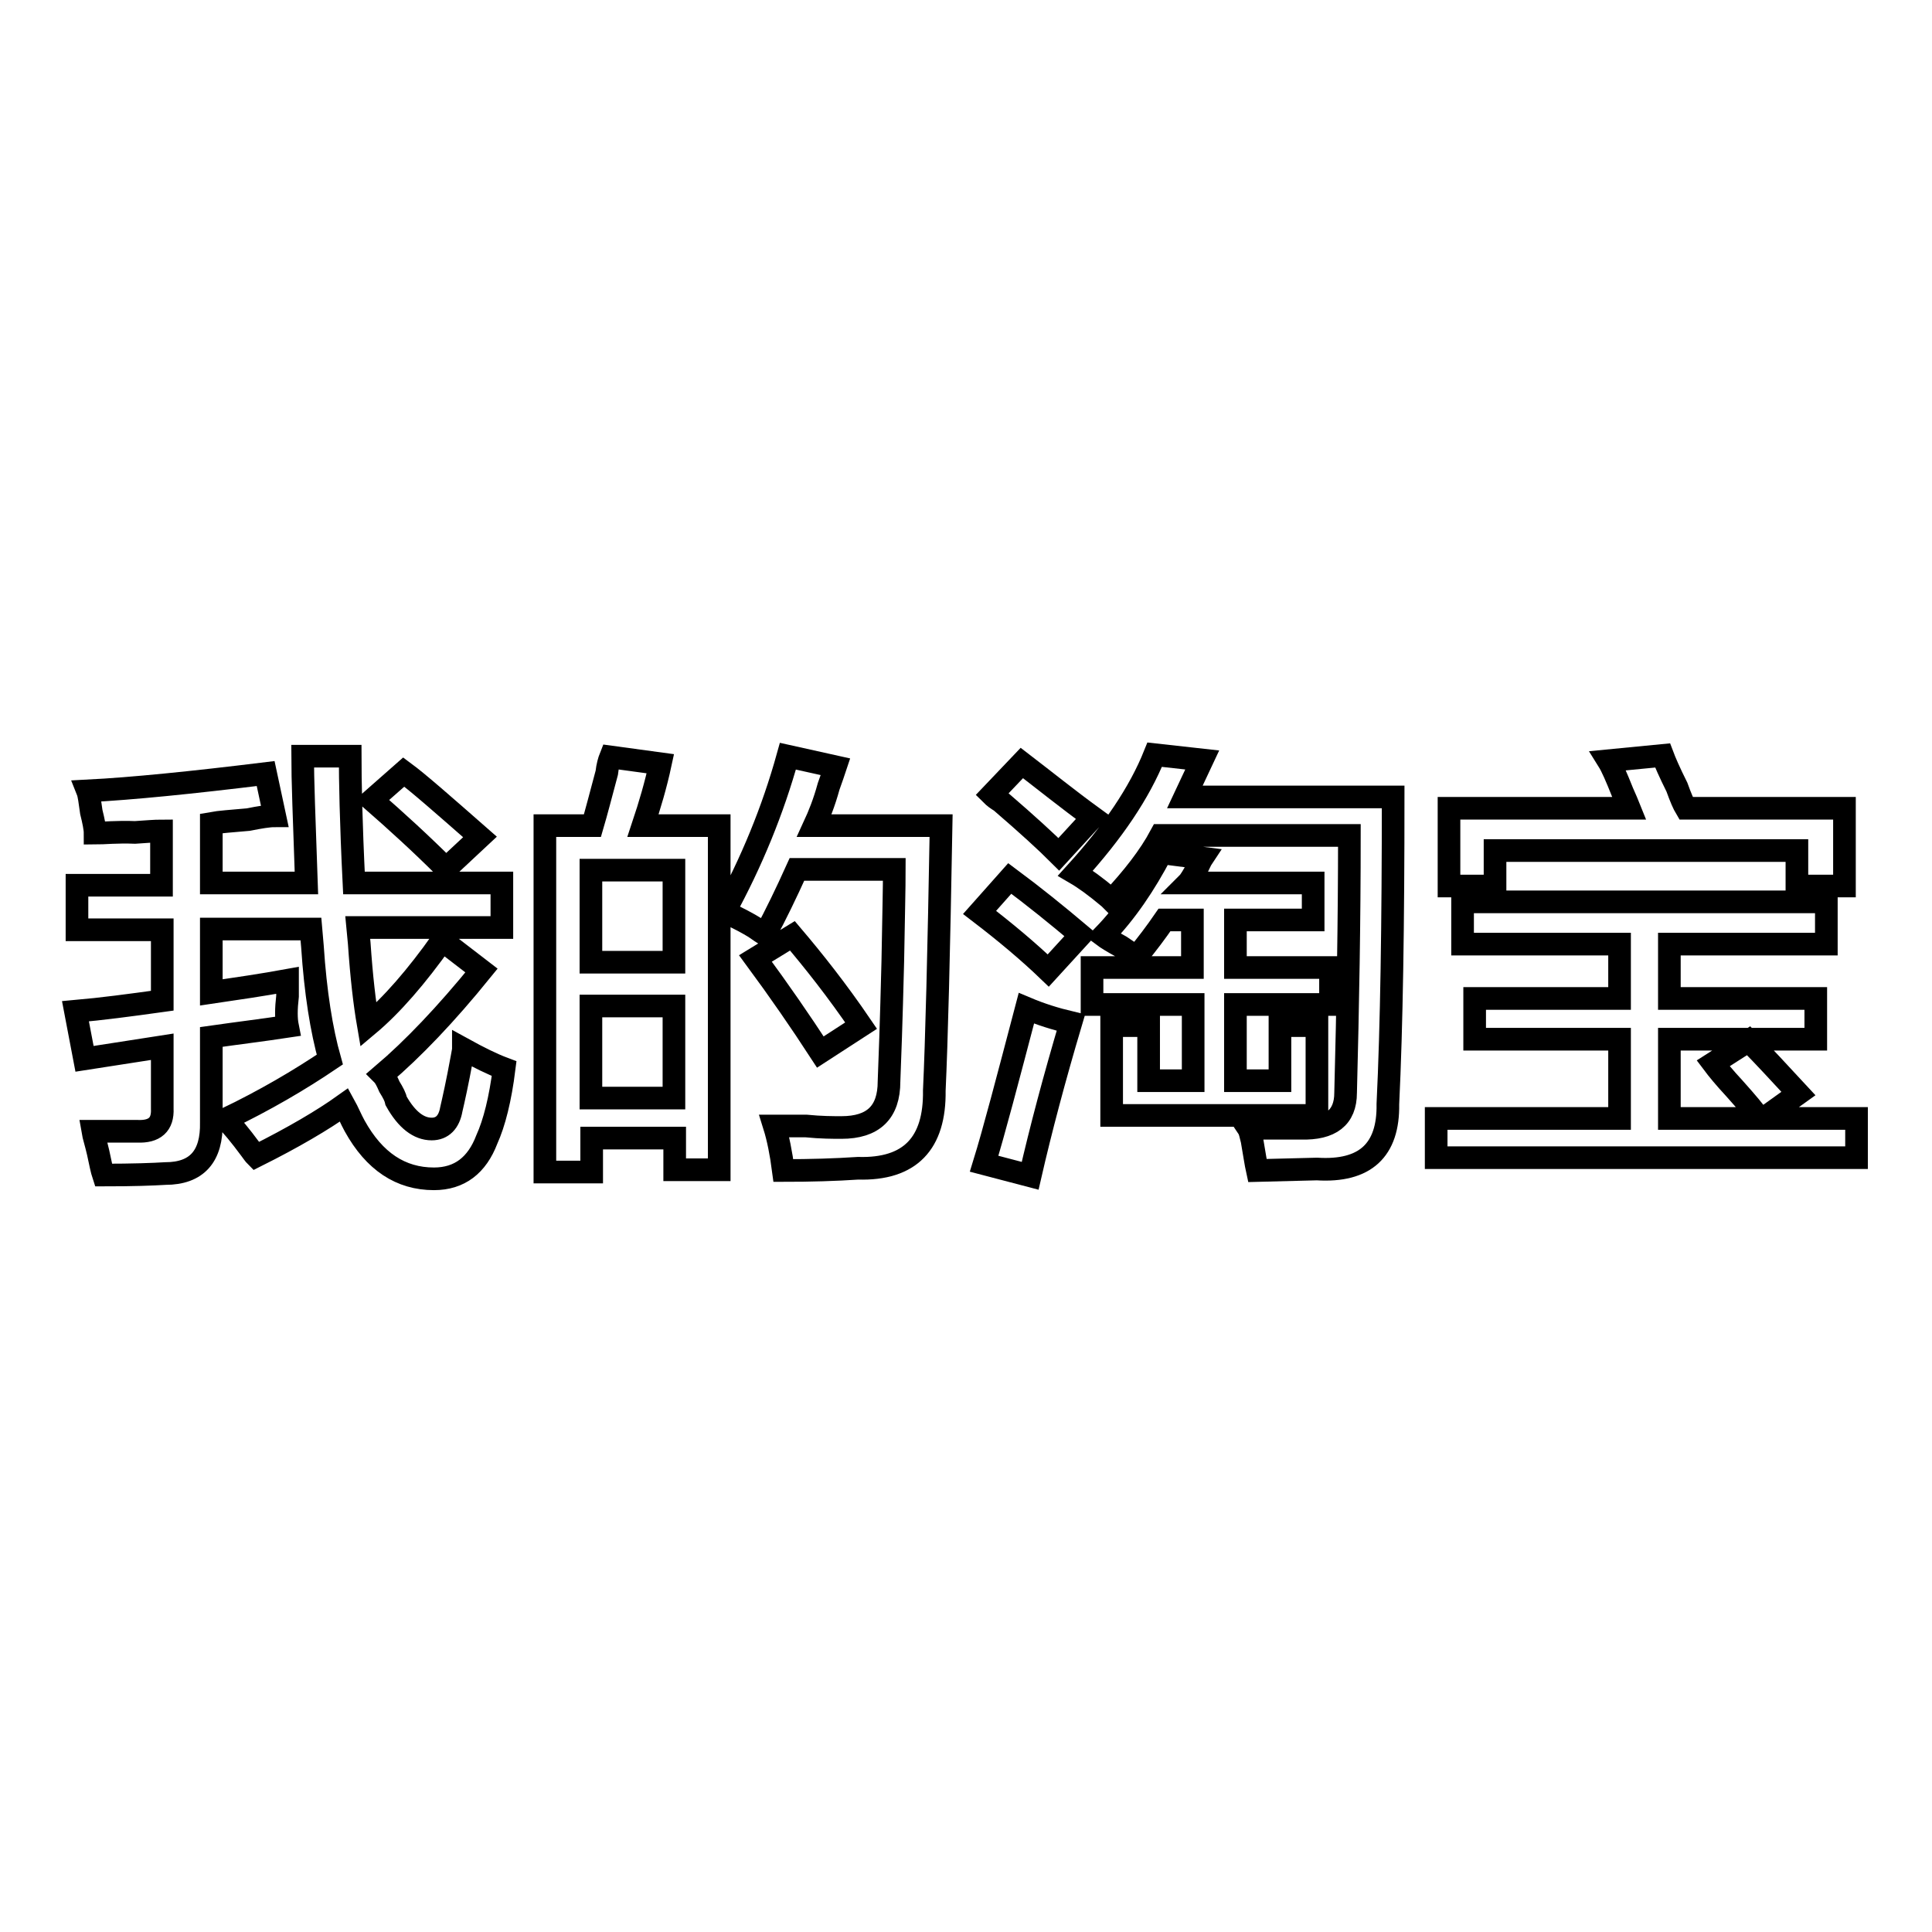 <?xml version="1.0" encoding="utf-8"?>
<!-- Svg Vector Icons : http://www.onlinewebfonts.com/icon -->
<!DOCTYPE svg PUBLIC "-//W3C//DTD SVG 1.1//EN" "http://www.w3.org/Graphics/SVG/1.1/DTD/svg11.dtd">
<svg version="1.1" xmlns="http://www.w3.org/2000/svg" xmlns:xlink="http://www.w3.org/1999/xlink" x="0px" y="0px" viewBox="0 0 256 256" enable-background="new 0 0 256 256" xml:space="preserve">
<g><g><path stroke-width="3" fill-opacity="0" stroke="#000000"  d="M12.6,110.4c0-0.6-0.2-1.6-0.5-2.8c-0.2-1.4-0.3-2.3-0.5-2.8c5.9-0.3,13.8-1.1,23.6-2.3l1.2,5.6c-0.8,0-2,0.2-3.5,0.5c-2.2,0.2-3.8,0.3-4.9,0.5v7.9h12.6c-0.3-8.4-0.5-14-0.5-16.8h6.3c0,3.1,0.1,8.7,0.5,16.8h19.6v5.9H47.4l0.2,2.1c0.3,4.4,0.7,7.9,1.2,10.8c3.1-2.6,6.4-6.4,9.8-11.2l5.2,4c-4.7,5.8-9.1,10.4-13.1,13.8c0.3,0.3,0.6,0.9,0.9,1.6c0.5,0.8,0.8,1.4,0.9,1.9c1.4,2.5,3,3.7,4.7,3.7c1.4,0,2.3-0.9,2.6-2.6c0.3-1.3,0.8-3.5,1.4-6.8c0.1-0.6,0.2-1,0.2-1.2c2,1.1,3.8,2,5.4,2.6c-0.5,4-1.3,7.2-2.3,9.4c-1.3,3.4-3.6,5.2-7,5.2c-4.4,0-7.9-2.3-10.5-7c-0.5-0.9-0.9-1.9-1.4-2.8c-2.8,2-6.7,4.3-11.7,6.8c-0.2-0.2-0.4-0.5-0.7-0.9c-1.4-1.9-2.5-3.2-3.3-4c5.2-2.5,9.8-5.2,13.8-7.9c-1.1-3.9-1.9-8.9-2.3-15l-0.2-2.3H28v8.4c3.4-0.5,6.8-1,10.1-1.6c0,0.5,0,1.2,0,2.1c-0.2,1.7-0.2,3,0,4c-3.3,0.5-6.6,0.9-10.1,1.4v11.3c0.1,4.5-1.9,6.8-6.1,6.8c-1.6,0.1-4.3,0.2-8.2,0.2c-0.2-0.6-0.4-1.6-0.7-3c-0.3-1.3-0.6-2.2-0.7-2.8c0.9,0,2.9,0,5.9,0c2.3,0.1,3.4-0.9,3.3-3v-8.2l-10.3,1.6l-1.2-6.3c3.4-0.3,7.2-0.8,11.5-1.4v-9.4H10.2v-5.9h11.2v-7.2c-0.8,0-2,0.1-3.5,0.2C15.5,110.2,13.7,110.4,12.6,110.4z M59.1,115.1c-3.3-3.3-6.6-6.3-9.8-9.1l4.2-3.7c1.9,1.4,5.2,4.3,10.1,8.6L59.1,115.1z"/><path stroke-width="3" fill-opacity="0" stroke="#000000"  d="M72.2,155.3v-45.9h6.3c0.5-1.7,1.1-4,1.9-7c0.1-0.9,0.3-1.6,0.5-2.1l6.6,0.9c-0.6,2.8-1.4,5.5-2.3,8.2h10.1v45.6h-5.9v-4.2h-11v4.5L72.2,155.3L72.2,155.3z M78.3,115.3v12.2h11v-12.2H78.3z M78.3,133.3v12.2h11v-12.2H78.3z M103.8,155.1c-0.3-2.3-0.7-4.3-1.2-5.9c0.9,0,2.3,0,4.2,0c2,0.2,3.6,0.2,4.7,0.2c4.2,0,6.3-2,6.3-6.1c0.1-2.5,0.3-7.8,0.5-15.9c0.1-5.8,0.2-9.8,0.2-12.2h-12.9c-1.4,3.1-2.8,6-4.2,8.6c-0.3-0.1-0.8-0.5-1.4-0.9c-0.8-0.5-2.1-1.2-4-2.1c3.6-6.6,6.4-13.4,8.4-20.6l6.3,1.4c-0.2,0.6-0.5,1.5-0.9,2.6c-0.6,2.2-1.3,3.9-1.9,5.2h16.8c-0.3,17-0.6,28.7-0.9,35.1c0.1,7-3.2,10.5-10.1,10.3C110.7,155,107.4,155.1,103.8,155.1z M108.7,139.4c-2.6-4-5.5-8.2-8.6-12.4l4.9-3c2.8,3.3,5.9,7.2,9.1,11.9L108.7,139.4z"/><path stroke-width="3" fill-opacity="0" stroke="#000000"  d="M138.9,128.6c-2.6-2.5-5.7-5.1-9.1-7.7l4-4.5c3.1,2.3,6.2,4.8,9.4,7.5L138.9,128.6z M136.5,155.8l-6.1-1.6c1.3-4.2,3.1-11.1,5.6-20.6c1.9,0.8,3.8,1.4,5.9,1.9C139.7,142.9,137.9,149.7,136.5,155.8z M140.3,113.2c-1.6-1.6-4.1-3.9-7.7-7c-0.5-0.3-0.9-0.6-1.2-0.9l4-4.2c3,2.3,6.1,4.8,9.4,7.2L140.3,113.2z M147.3,119.3L147,119c-1.9-1.6-3.3-2.6-4.5-3.3c5-5.5,8.5-10.7,10.5-15.7l6.3,0.7l-2.3,4.9h27.6c0,16.8-0.2,30.4-0.7,40.7c0.1,6.1-3,9-9.4,8.6l-7.9,0.2c-0.2-0.9-0.4-2.3-0.7-4c-0.2-0.8-0.3-1.3-0.5-1.6c2.2,0,4.5,0,7,0c3.9,0.1,5.9-1.4,5.9-4.7c0.3-11.5,0.5-22.9,0.5-34.1h-25C152.3,113.5,150.1,116.3,147.3,119.3z M144.7,133.1v-4.9h13.3v-6.3h-3.7c-1.1,1.6-2.3,3.2-3.7,4.9c-0.5-0.3-1.2-0.8-2.1-1.4c-1.1-0.6-1.9-1.1-2.3-1.4c3-3.1,5.5-6.8,7.7-11l5.4,0.7c-0.2,0.3-0.4,0.8-0.7,1.4c-0.5,0.9-0.9,1.6-1.2,1.9H174v4.9h-10.3v6.3h12.6v4.9h-12.6v10.1h5.9v-7.3h4.9v11.9h-27.2v-11.9h4.9v7.3h5.9v-10.1L144.7,133.1L144.7,133.1z"/><path stroke-width="3" fill-opacity="0" stroke="#000000"  d="M193.8,125.1v-5.6H242v5.6h-20.8v7.2h19.4v5.4h-19.4v10.5h11.9c-0.5-0.8-1.6-2.1-3.3-4c-1.3-1.4-2.2-2.5-2.8-3.3l4.7-3c1.9,1.9,4,4.2,6.6,7l-4.6,3.3H246v5.2h-55.7v-5.2h24.3v-10.5h-19.2v-5.4h19.2v-7.2H193.8z M192,117.4v-10.3h23.9c-0.2-0.5-0.5-1.2-0.9-2.1c-0.8-2-1.4-3.4-1.9-4.2l7.2-0.7c0.3,0.8,0.9,2.2,1.9,4.2c0.5,1.4,0.9,2.3,1.2,2.8h21v10.3h-6.3v-4.7h-40v4.7L192,117.4L192,117.4z"/></g></g>
</svg>